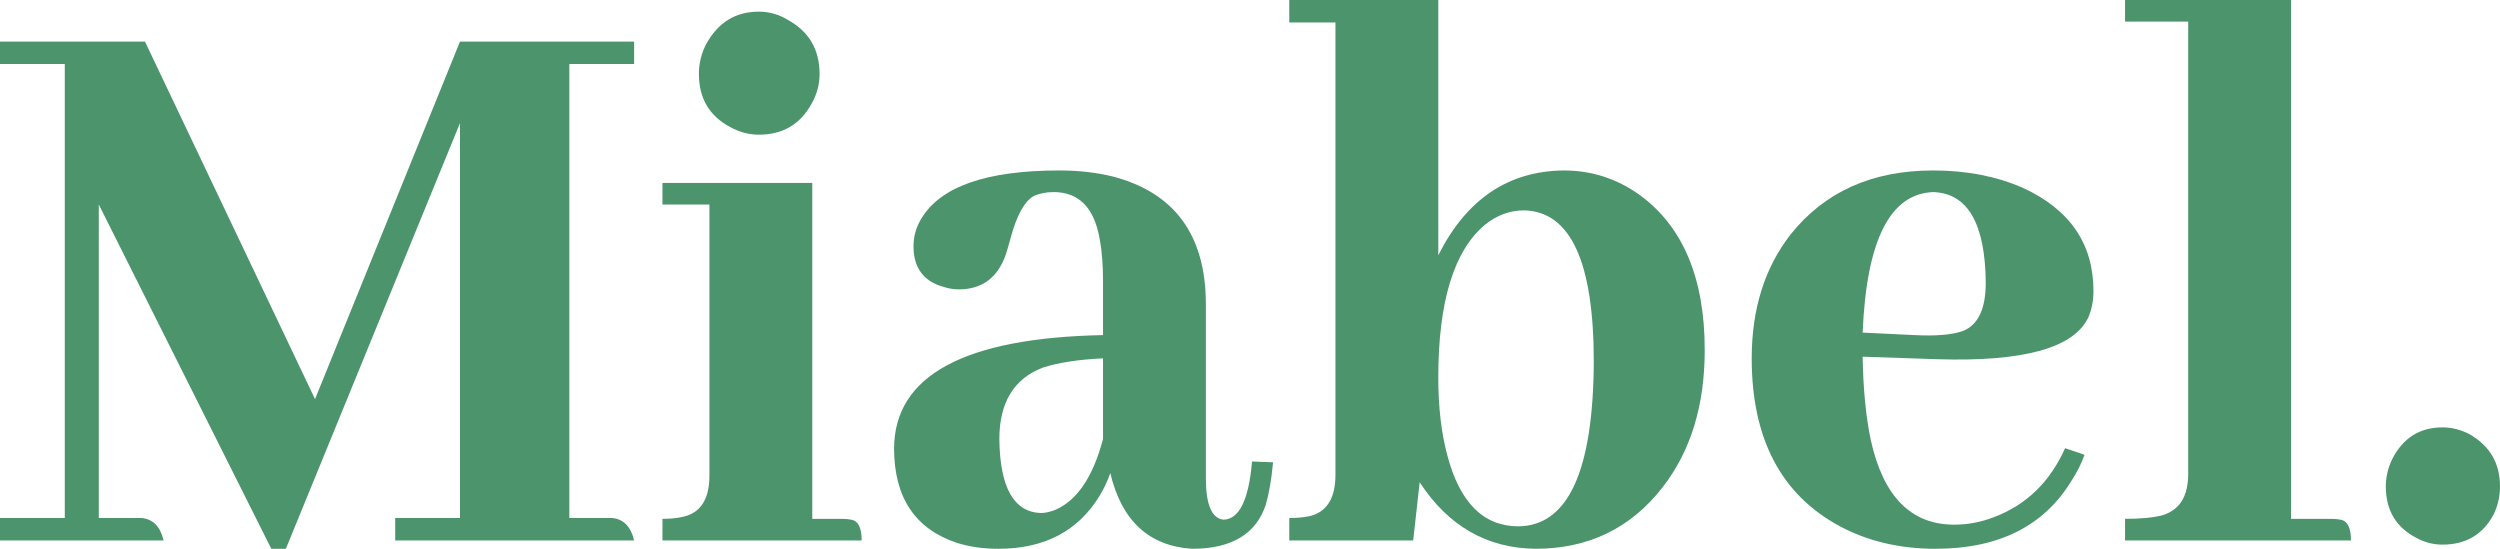 <?xml version="1.0" encoding="UTF-8"?>
<svg xmlns="http://www.w3.org/2000/svg" width="164" height="36" viewBox="0 0 164 36" fill="none">
  <path d="M41.598 2.727H30.176L20.666 26.182L9.51 2.727H0V4.2H4.25V33.982H0V35.455H10.732C10.519 34.545 10.041 34.054 9.297 33.982H6.481V13.418L17.797 36H18.753L30.176 8.073V33.982H25.925V35.455H41.598C41.385 34.545 40.907 34.054 40.163 33.982H37.348V4.2H41.598V2.727Z" fill="#4C956C"></path>
  <path d="M55.251 34.036H53.285V12H43.457V13.418H46.538V31.2C46.538 32.8 45.919 33.709 44.679 33.927C44.325 34 43.917 34.036 43.457 34.036V35.455H56.526C56.526 34.618 56.296 34.164 55.835 34.091C55.658 34.054 55.464 34.036 55.251 34.036ZM53.764 4.855C53.764 3.255 53.073 2.073 51.692 1.309C51.09 0.945 50.452 0.764 49.779 0.764C48.256 0.764 47.105 1.473 46.326 2.891C46.007 3.509 45.848 4.164 45.848 4.855C45.848 6.455 46.538 7.618 47.92 8.345C48.522 8.673 49.142 8.836 49.779 8.836C51.337 8.836 52.489 8.164 53.232 6.818C53.586 6.2 53.764 5.545 53.764 4.855Z" fill="#4C956C"></path>
  <path d="M78.201 36C80.787 36 82.398 35.036 83.036 33.109C83.249 32.382 83.408 31.454 83.514 30.327L82.133 30.273C81.92 32.782 81.3 34.054 80.273 34.091C79.494 34.018 79.105 33.109 79.105 31.364V19.964C79.105 15.418 77.05 12.618 72.942 11.564C71.879 11.309 70.728 11.182 69.489 11.182C64.672 11.182 61.644 12.255 60.404 14.4C60.086 14.945 59.926 15.527 59.926 16.145C59.926 17.564 60.581 18.454 61.892 18.818C62.211 18.927 62.547 18.982 62.901 18.982C64.424 18.982 65.451 18.218 65.983 16.691C66.053 16.473 66.16 16.109 66.301 15.6C66.691 14.146 67.187 13.236 67.789 12.873C68.178 12.691 68.621 12.6 69.117 12.6C70.782 12.6 71.791 13.636 72.145 15.709C72.287 16.473 72.358 17.382 72.358 18.436V21.982C63.255 22.164 58.687 24.636 58.651 29.4C58.651 32.636 60.032 34.709 62.795 35.618C63.609 35.873 64.513 36 65.504 36C68.515 36 70.728 34.836 72.145 32.509C72.428 32.036 72.659 31.546 72.836 31.036C73.579 34.164 75.368 35.818 78.201 36ZM68.267 33.654C66.496 33.582 65.593 31.964 65.558 28.8C65.558 26.4 66.514 24.836 68.426 24.109C69.453 23.782 70.764 23.582 72.358 23.509V28.8C71.685 31.346 70.605 32.909 69.117 33.491C68.798 33.6 68.515 33.654 68.267 33.654Z" fill="#4C956C"></path>
  <path d="M100.727 36C104.198 36 106.978 34.654 109.068 31.964C110.909 29.6 111.83 26.6 111.83 22.964C111.83 18.236 110.396 14.836 107.527 12.764C106.04 11.709 104.393 11.182 102.586 11.182C98.938 11.218 96.194 13.073 94.352 16.745V0H84.577V1.473H87.605V31.145C87.605 32.709 87.02 33.618 85.852 33.873C85.462 33.946 85.037 33.982 84.577 33.982V35.455H92.705L93.13 31.636C95.007 34.509 97.539 35.964 100.727 36ZM99.983 13.8C103.029 13.873 104.552 17.182 104.552 23.727C104.517 30.891 102.87 34.491 99.611 34.527C97.309 34.527 95.751 32.964 94.936 29.836C94.547 28.382 94.352 26.691 94.352 24.764C94.352 19.782 95.379 16.436 97.433 14.727C98.212 14.109 99.062 13.8 99.983 13.8Z" fill="#4C956C"></path>
  <path d="M126.812 12.6C129.078 12.673 130.23 14.655 130.265 18.546C130.265 20.255 129.769 21.309 128.777 21.709C128.069 21.964 127.007 22.055 125.59 21.982L122.19 21.818C122.438 15.782 123.978 12.709 126.812 12.6ZM136.746 29.836L135.471 29.4C134.48 31.618 132.921 33.127 130.796 33.927C129.946 34.255 129.078 34.418 128.193 34.418C125.36 34.418 123.536 32.564 122.721 28.855C122.402 27.327 122.225 25.509 122.19 23.4L127.077 23.564C132.78 23.745 136.091 22.818 137.012 20.782C137.224 20.273 137.331 19.709 137.331 19.091C137.331 16 135.79 13.745 132.709 12.327C130.973 11.564 129.008 11.182 126.812 11.182C122.81 11.182 119.693 12.582 117.462 15.382C115.762 17.564 114.912 20.273 114.912 23.509C114.912 28.782 116.842 32.455 120.702 34.527C122.544 35.509 124.634 36 126.971 36C131.115 36 134.09 34.509 135.896 31.527C136.251 30.982 136.534 30.418 136.746 29.836Z" fill="#4C956C"></path>
  <path d="M152.95 34.036H150.293V0H139.403V1.418H143.546V31.091C143.546 32.582 142.962 33.491 141.793 33.818C141.191 33.964 140.394 34.036 139.403 34.036V35.455H154.225C154.225 34.618 153.995 34.164 153.534 34.091C153.357 34.054 153.162 34.036 152.95 34.036Z" fill="#4C956C"></path>
  <path d="M164 31.909C164 30.382 163.327 29.236 161.981 28.473C161.415 28.182 160.83 28.036 160.228 28.036C158.741 28.036 157.643 28.727 156.934 30.109C156.651 30.691 156.509 31.291 156.509 31.909C156.509 33.473 157.182 34.6 158.528 35.291C159.059 35.582 159.626 35.727 160.228 35.727C161.751 35.727 162.867 35.073 163.575 33.764C163.858 33.182 164 32.564 164 31.909Z" fill="#4C956C"></path>
</svg>
